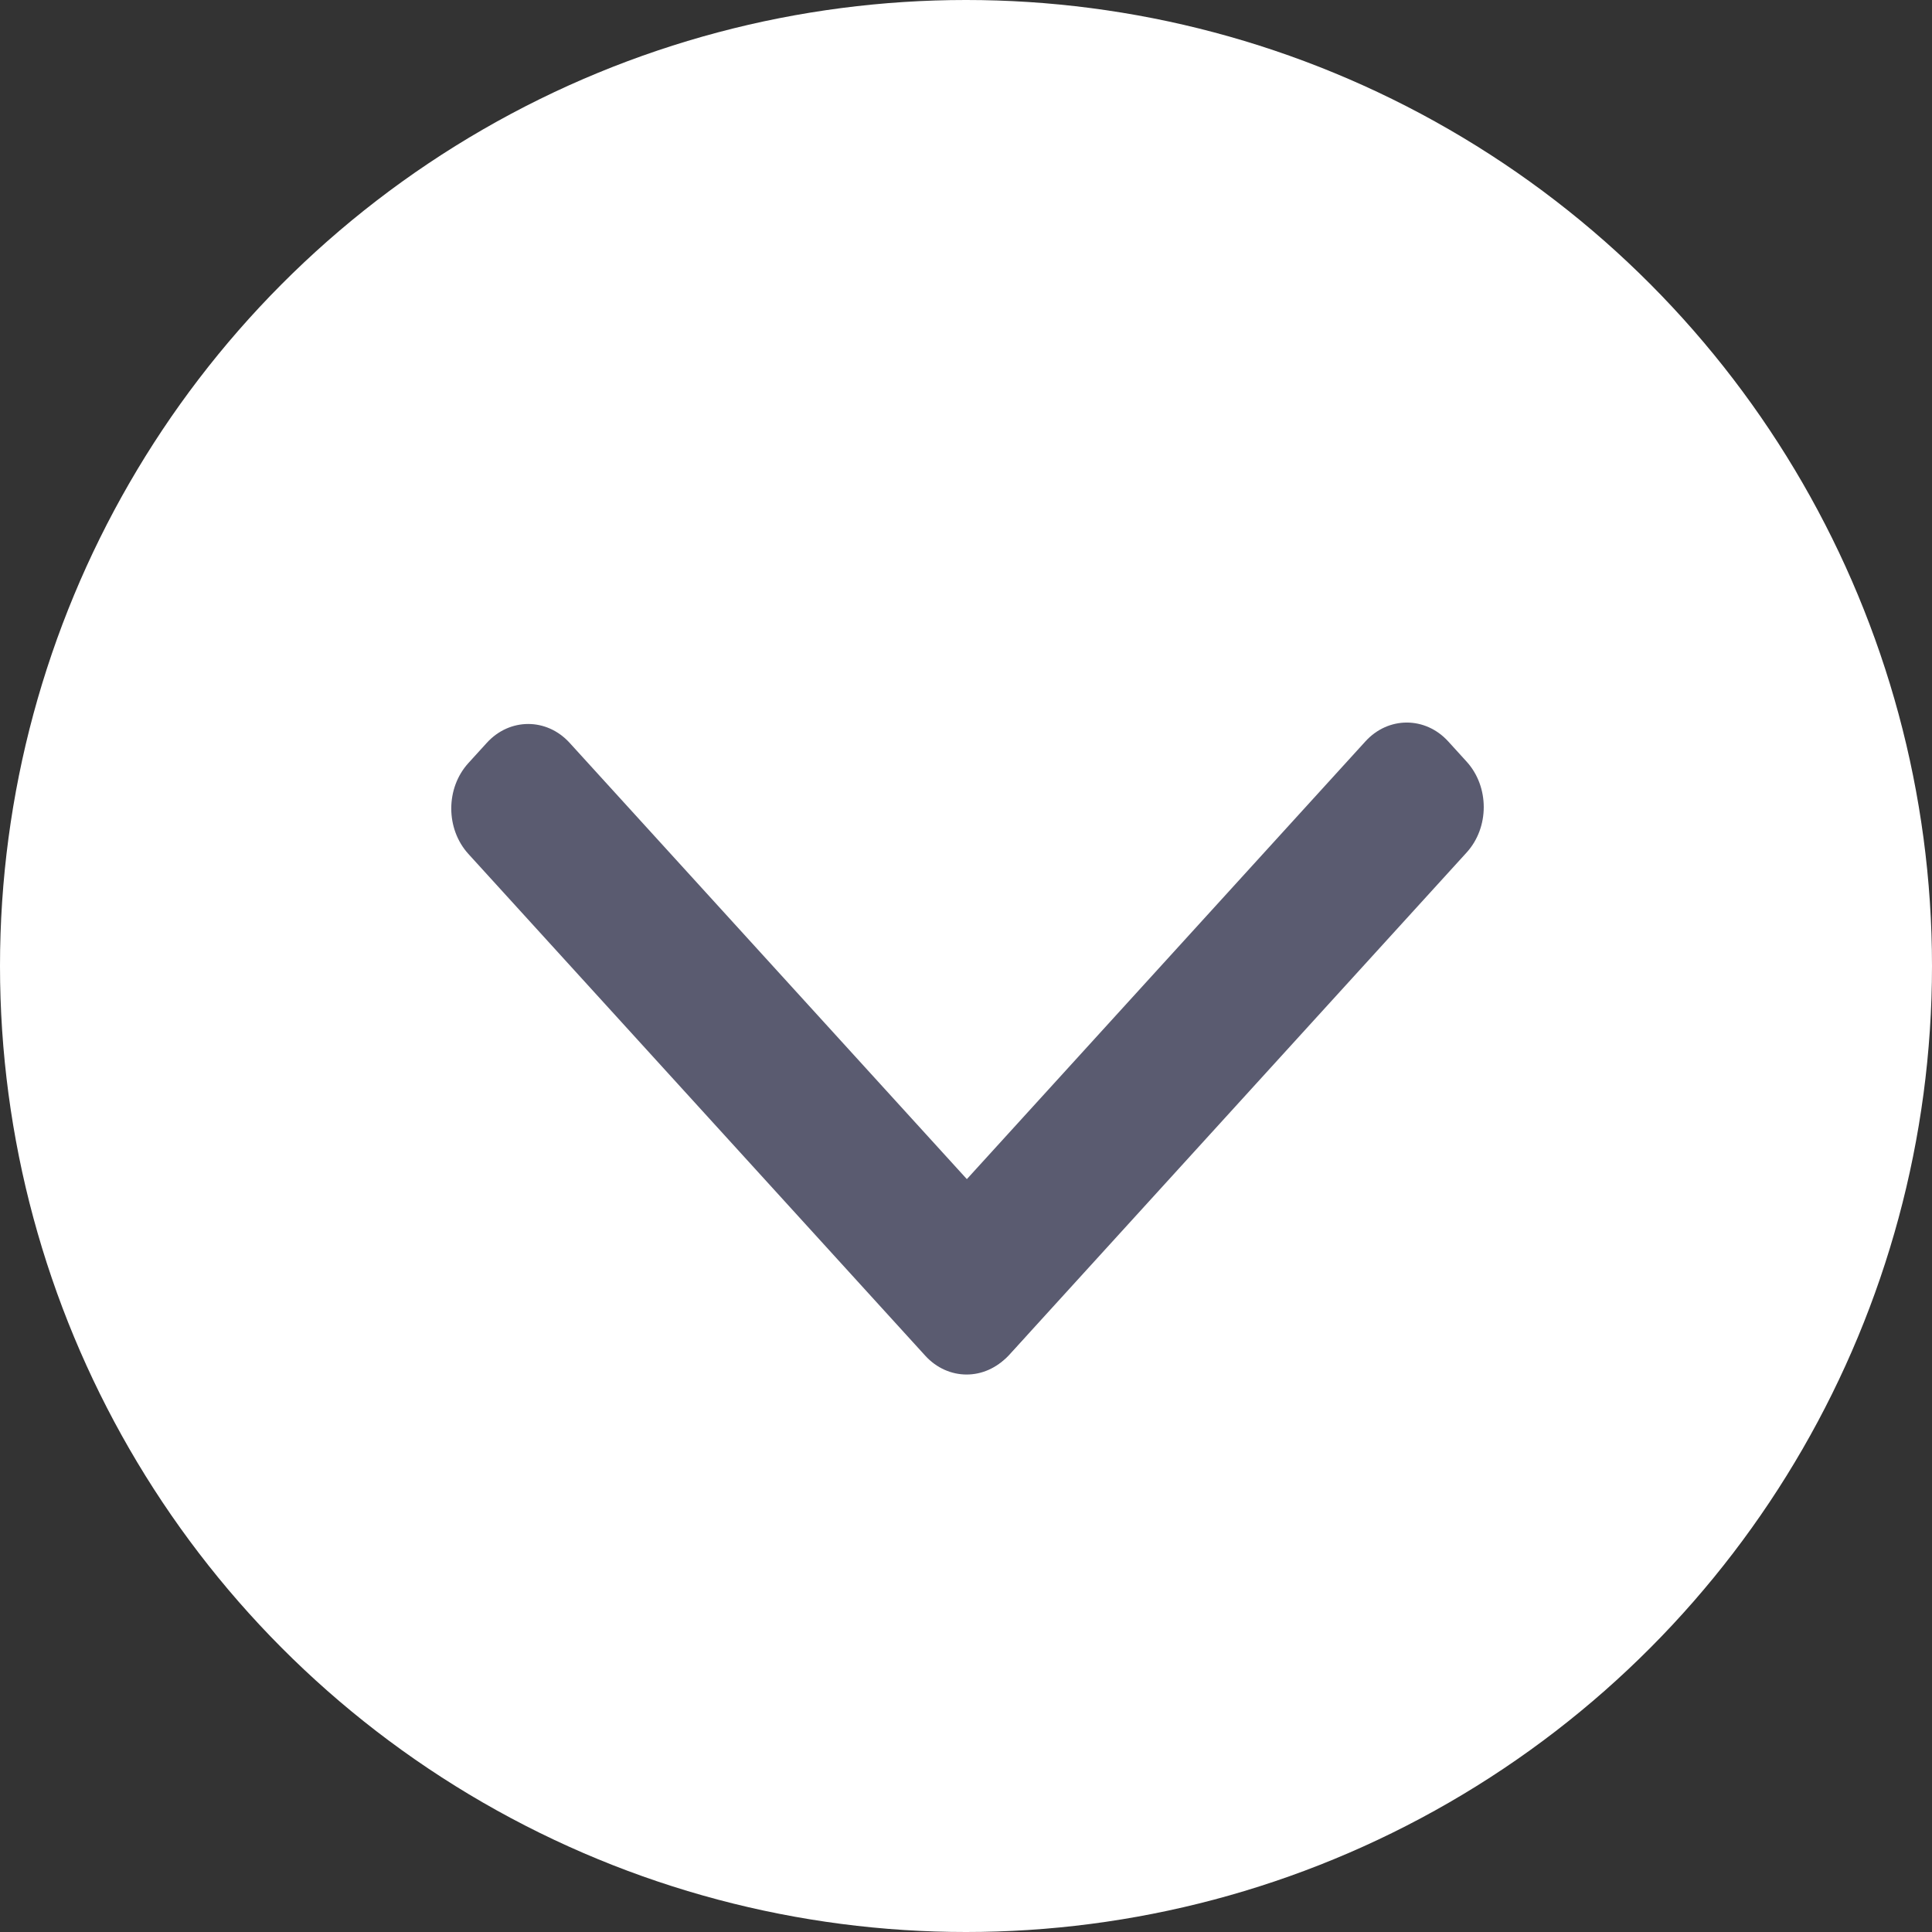 <?xml version="1.0" encoding="UTF-8"?><svg id="Layer_1" xmlns="http://www.w3.org/2000/svg" viewBox="0 0 500 500"><rect x="0" y="0" width="500" height="500" fill="#333333" stroke="none"/><defs><style>.cls-1{fill:#5a5b70;}.cls-1,.cls-2{stroke-width:0px;}.cls-2{fill:#fff;}</style></defs><circle class="cls-2" cx="250" cy="250" r="250"/><path class="cls-1" d="M239.45,350.85l-118.23-129.85c-5.91-6.5-5.91-17.03,0-23.52l4.77-5.24c5.91-6.5,15.5-6.5,21.42,0l118.23,129.85c5.91,6.5,5.91,17.03,0,23.52l-4.77,5.24c-5.91,6.5-15.5,6.5-21.42,0Z"/><path class="cls-1" d="M235.14,321.72l118.23-129.85c5.91-6.5,15.5-6.5,21.42,0l4.77,5.24c5.91,6.5,5.91,17.03,0,23.52l-118.23,129.85c-5.91,6.5-15.5,6.5-21.42,0l-4.77-5.24c-5.91-6.5-5.91-17.03,0-23.52Z"/></svg>